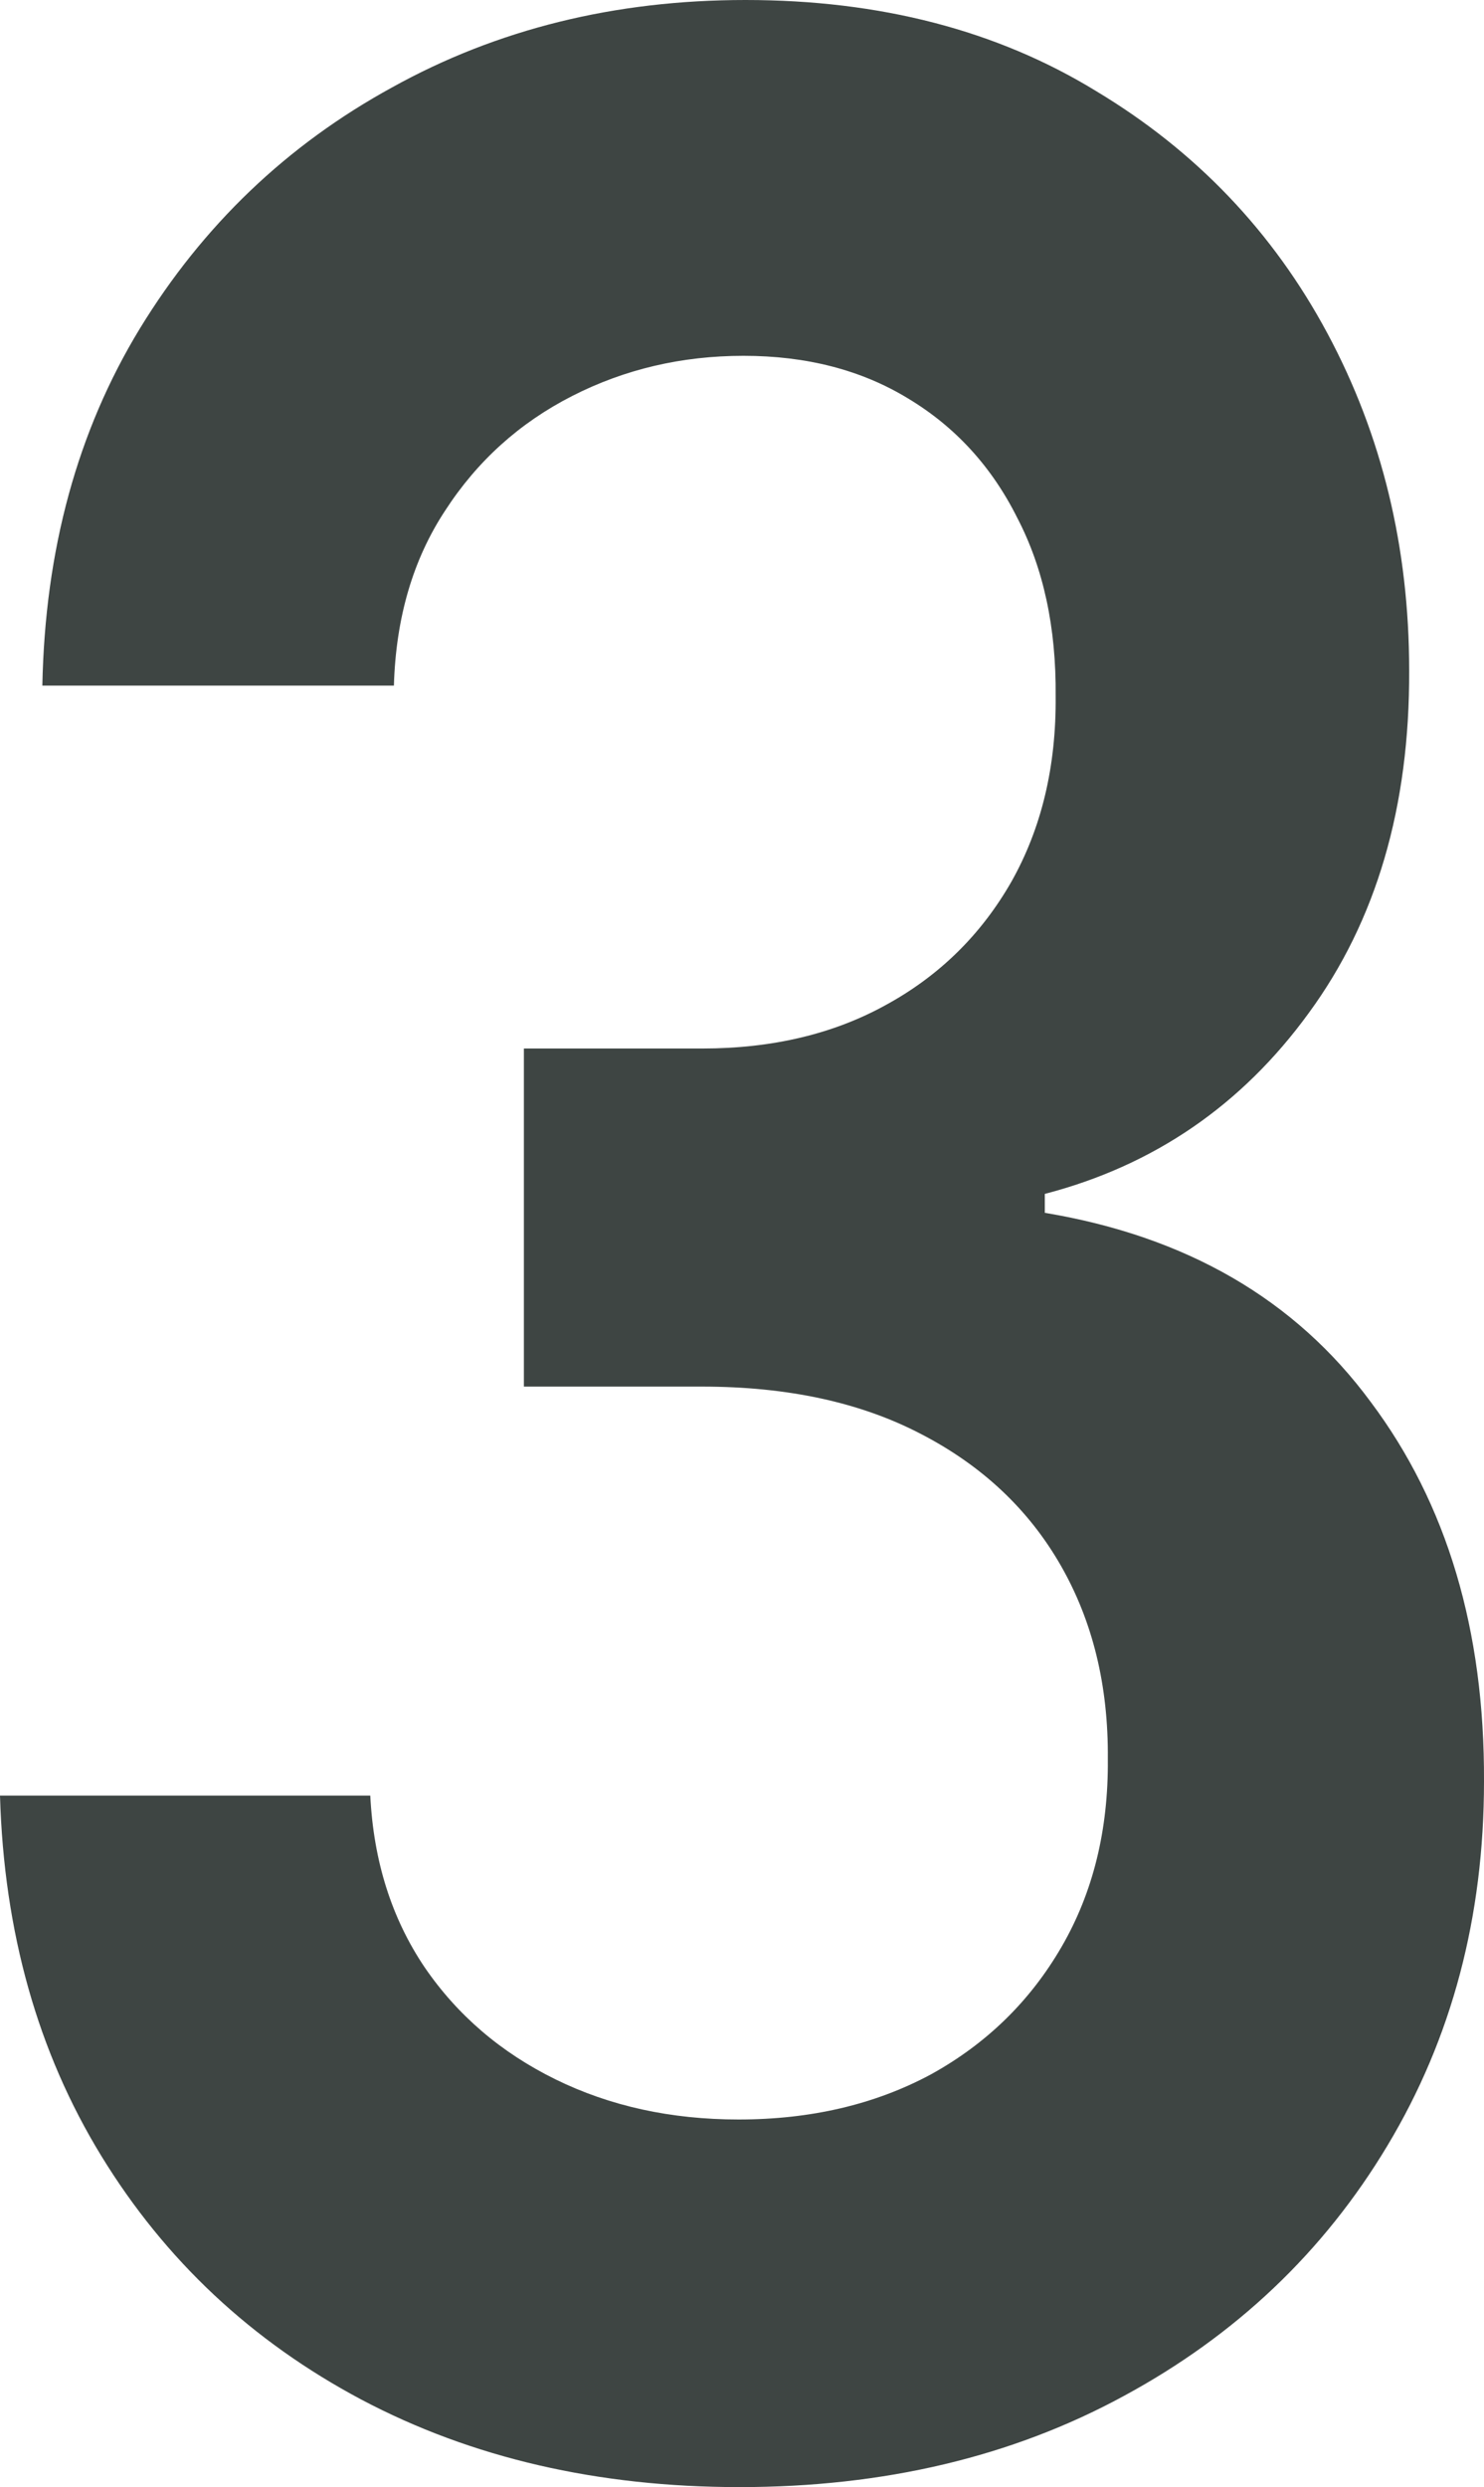 <?xml version="1.0" encoding="UTF-8"?> <svg xmlns="http://www.w3.org/2000/svg" width="37" height="62" viewBox="0 0 37 62" fill="none"> <path d="M18.439 62C14.903 62 11.76 61.273 9.011 59.819C6.277 58.366 4.117 56.342 2.529 53.749C0.941 51.156 0.098 48.16 0 44.761H9.232C9.313 46.392 9.763 47.816 10.582 49.034C11.4 50.233 12.489 51.166 13.847 51.834C15.206 52.502 16.728 52.836 18.414 52.836C20.214 52.836 21.81 52.462 23.202 51.716C24.593 50.95 25.681 49.889 26.467 48.533C27.253 47.178 27.637 45.616 27.621 43.848C27.637 42.021 27.244 40.41 26.442 39.015C25.64 37.62 24.478 36.53 22.956 35.744C21.45 34.959 19.633 34.566 17.506 34.566H13.062V26.138H17.506C19.257 26.138 20.787 25.774 22.097 25.047C23.423 24.321 24.462 23.299 25.215 21.983C25.968 20.647 26.336 19.105 26.32 17.357C26.336 15.647 26.017 14.164 25.362 12.907C24.724 11.63 23.815 10.638 22.637 9.931C21.475 9.223 20.108 8.87 18.537 8.87C16.998 8.87 15.574 9.204 14.265 9.872C12.955 10.54 11.899 11.492 11.098 12.73C10.296 13.948 9.87 15.402 9.821 17.091H1.056C1.121 13.712 1.931 10.746 3.486 8.192C5.058 5.619 7.153 3.615 9.772 2.181C12.391 0.727 15.329 0 18.586 0C21.941 0 24.855 0.756 27.326 2.269C29.814 3.762 31.738 5.776 33.096 8.31C34.455 10.844 35.134 13.643 35.134 16.708C35.15 20.107 34.315 22.955 32.63 25.254C30.96 27.552 28.767 29.055 26.05 29.762V30.234C29.585 30.823 32.294 32.395 34.176 34.949C36.075 37.483 37.016 40.636 37 44.408C37 47.787 36.198 50.812 34.594 53.484C33.006 56.136 30.813 58.218 28.014 59.731C25.231 61.244 22.04 62 18.439 62Z" fill="#3E4543"></path> </svg> 
